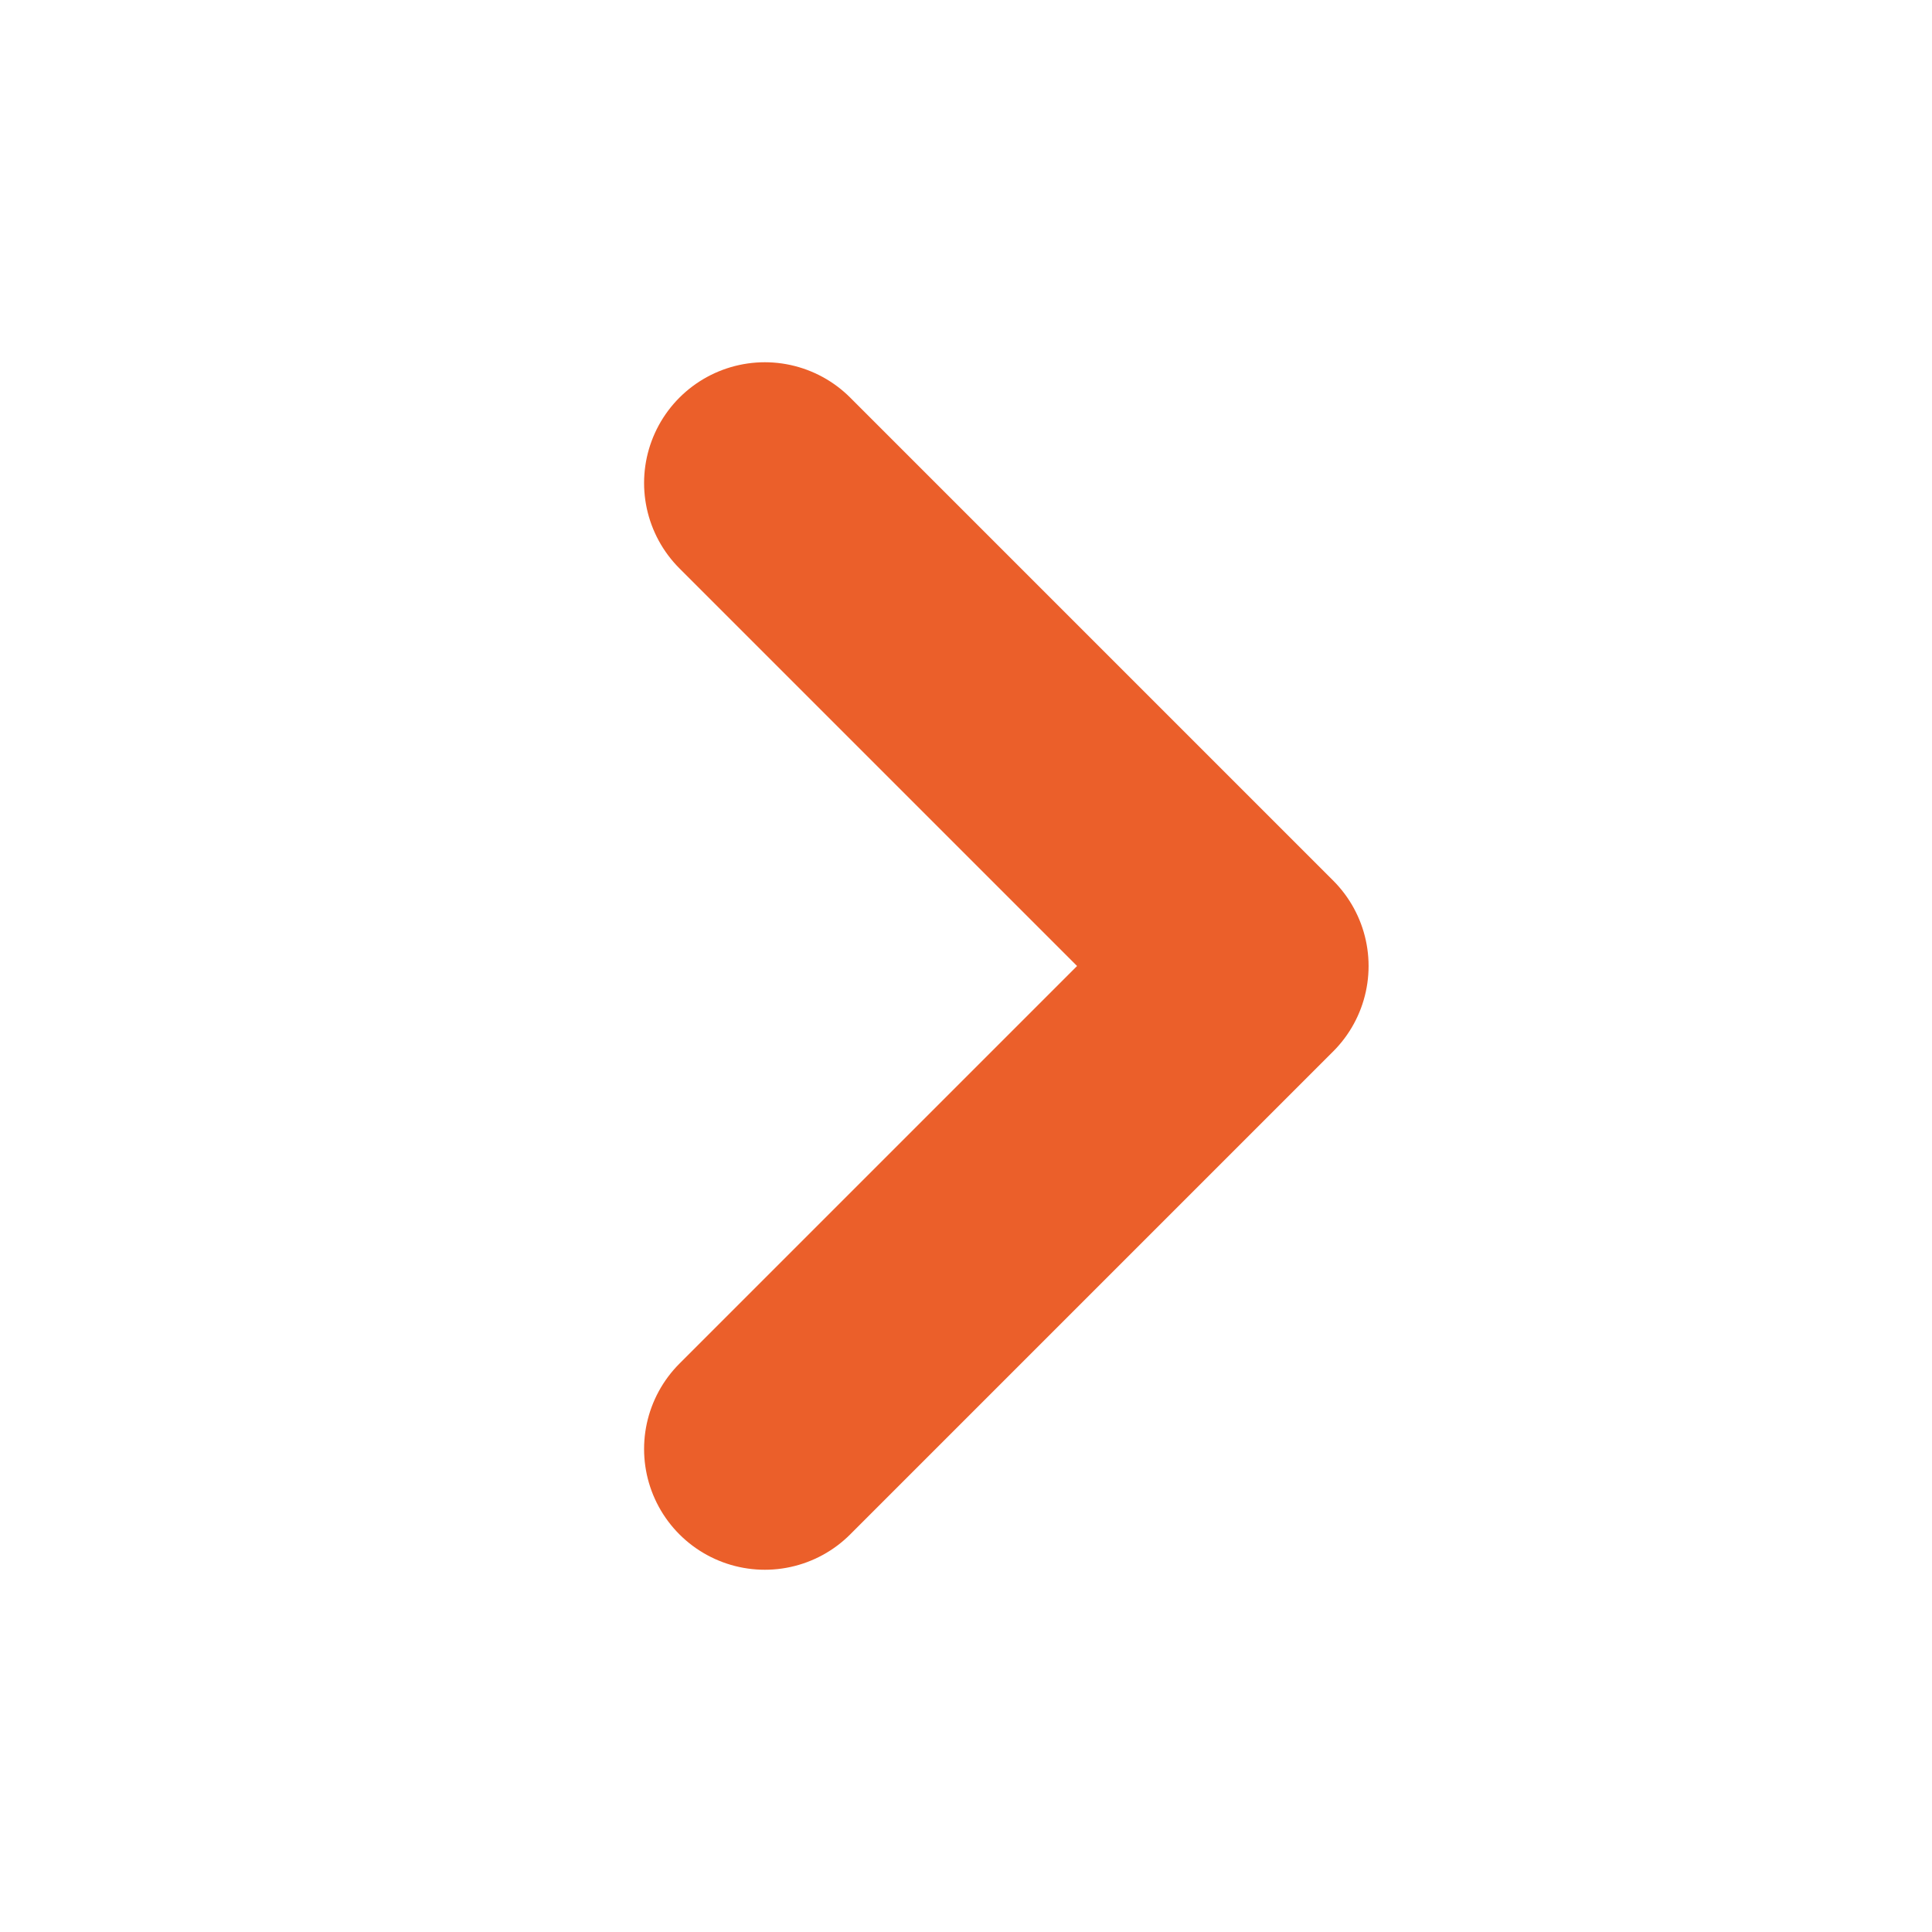 <svg width="16" height="16" viewBox="0 0 16 16" fill="none" xmlns="http://www.w3.org/2000/svg">
<path d="M6.334 12L10.334 8L6.334 4" stroke="#EB5F2A" stroke-width="2" stroke-linecap="round" stroke-linejoin="round"/>
</svg>
